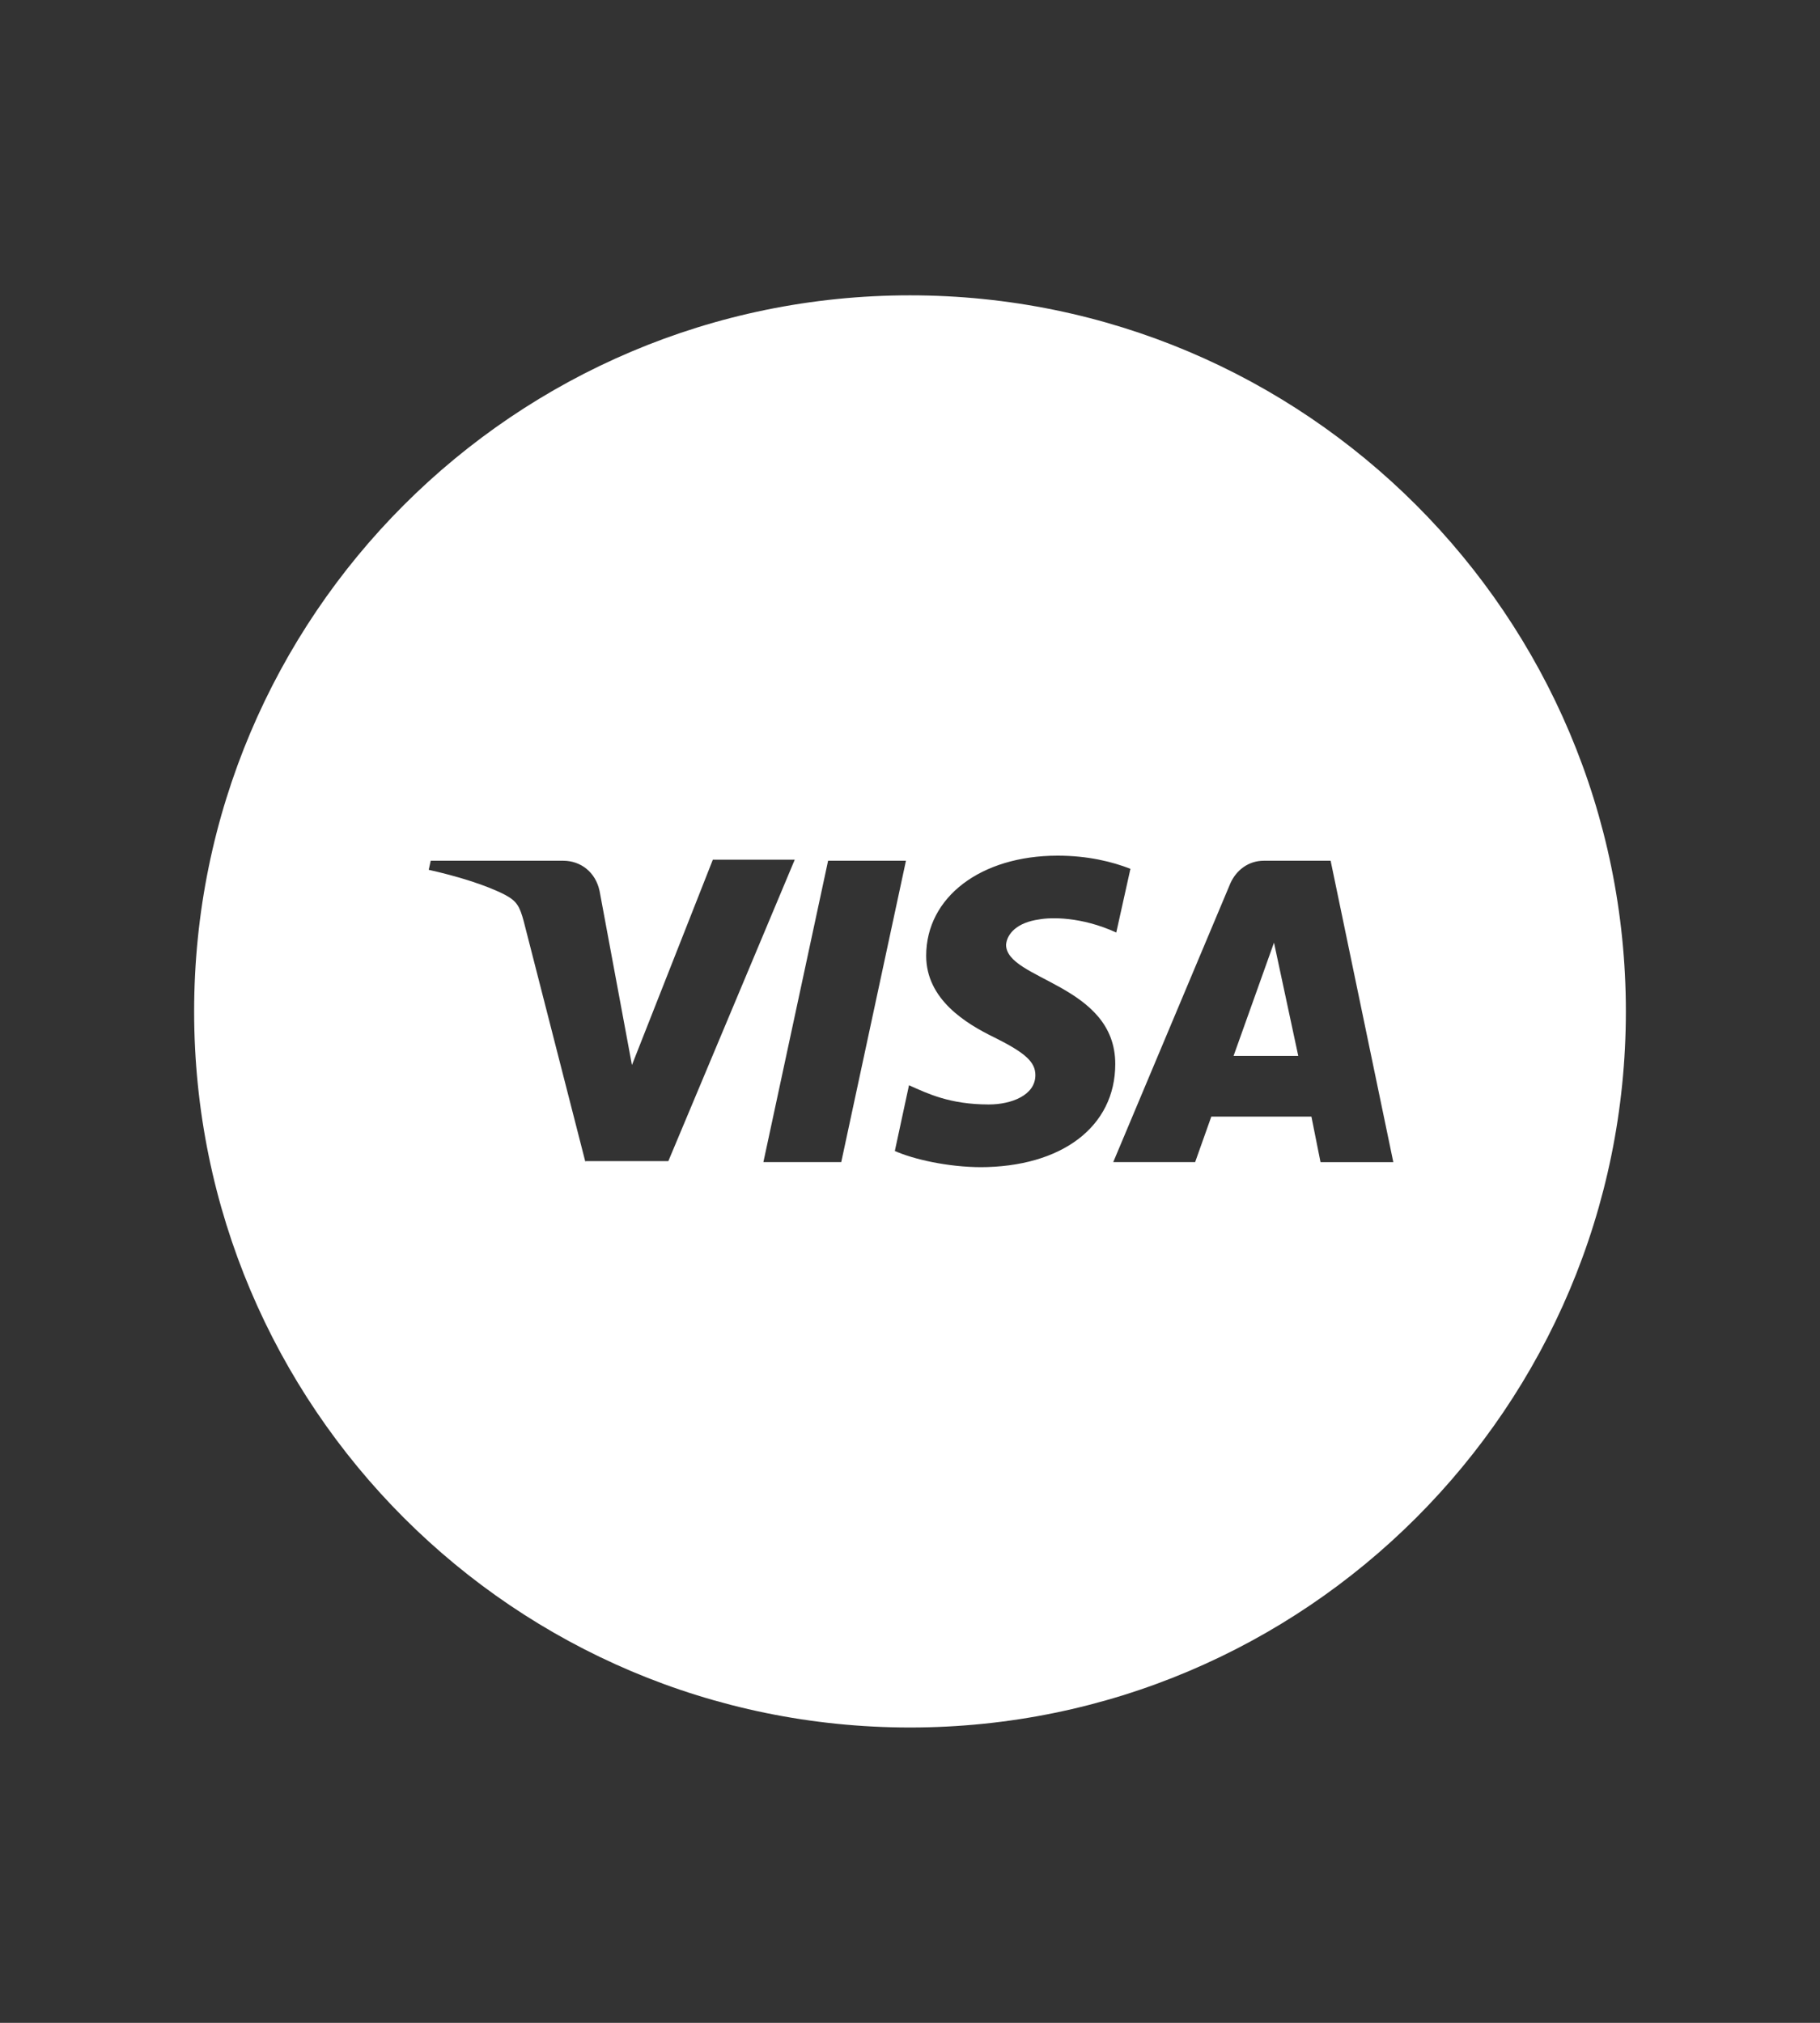 <?xml version="1.0" encoding="UTF-8"?><svg id="Layer_1" xmlns="http://www.w3.org/2000/svg" viewBox="0 0 18 20"><rect x="0" y="0" width="18" height="20" fill="#333333" stroke="none"/><defs><style>.cls-1{fill:#fff;}</style></defs><path class="cls-1" d="M9,2.92c-3.91,0-7.08,3.17-7.08,7.08s3.17,7.08,7.08,7.08,7.08-3.17,7.08-7.08-3.17-7.08-7.08-7.08Zm-3.21,8.57l-.61-2.38c-.04-.15-.07-.2-.18-.26-.19-.1-.49-.19-.76-.25l.02-.09h1.31c.17,0,.32,.11,.36,.3l.32,1.72,.8-2.03h.81l-1.25,2.98h-.82Zm1.76,0l.64-2.98h.77l-.64,2.98h-.77Zm2.16,.05c-.34,0-.68-.08-.86-.16l.14-.65c.18,.08,.4,.19,.79,.19,.22,0,.46-.09,.46-.29,0-.13-.1-.22-.4-.37-.29-.14-.68-.38-.68-.81,0-.58,.54-.99,1.3-.99,.3,0,.54,.06,.72,.13l-.14,.63c-.35-.16-.65-.15-.76-.13-.22,.03-.32,.14-.33,.25,0,.35,1.08,.39,1.08,1.18,0,.62-.53,1.02-1.34,1.02Zm3.35-.05l-.09-.45h-.99l-.16,.45h-.81l1.16-2.76c.06-.13,.18-.22,.33-.22h.66l.62,2.98h-.71Z"/><polygon class="cls-1" points="12.2 10.44 12.84 10.44 12.6 9.32 12.2 10.44"/></svg>